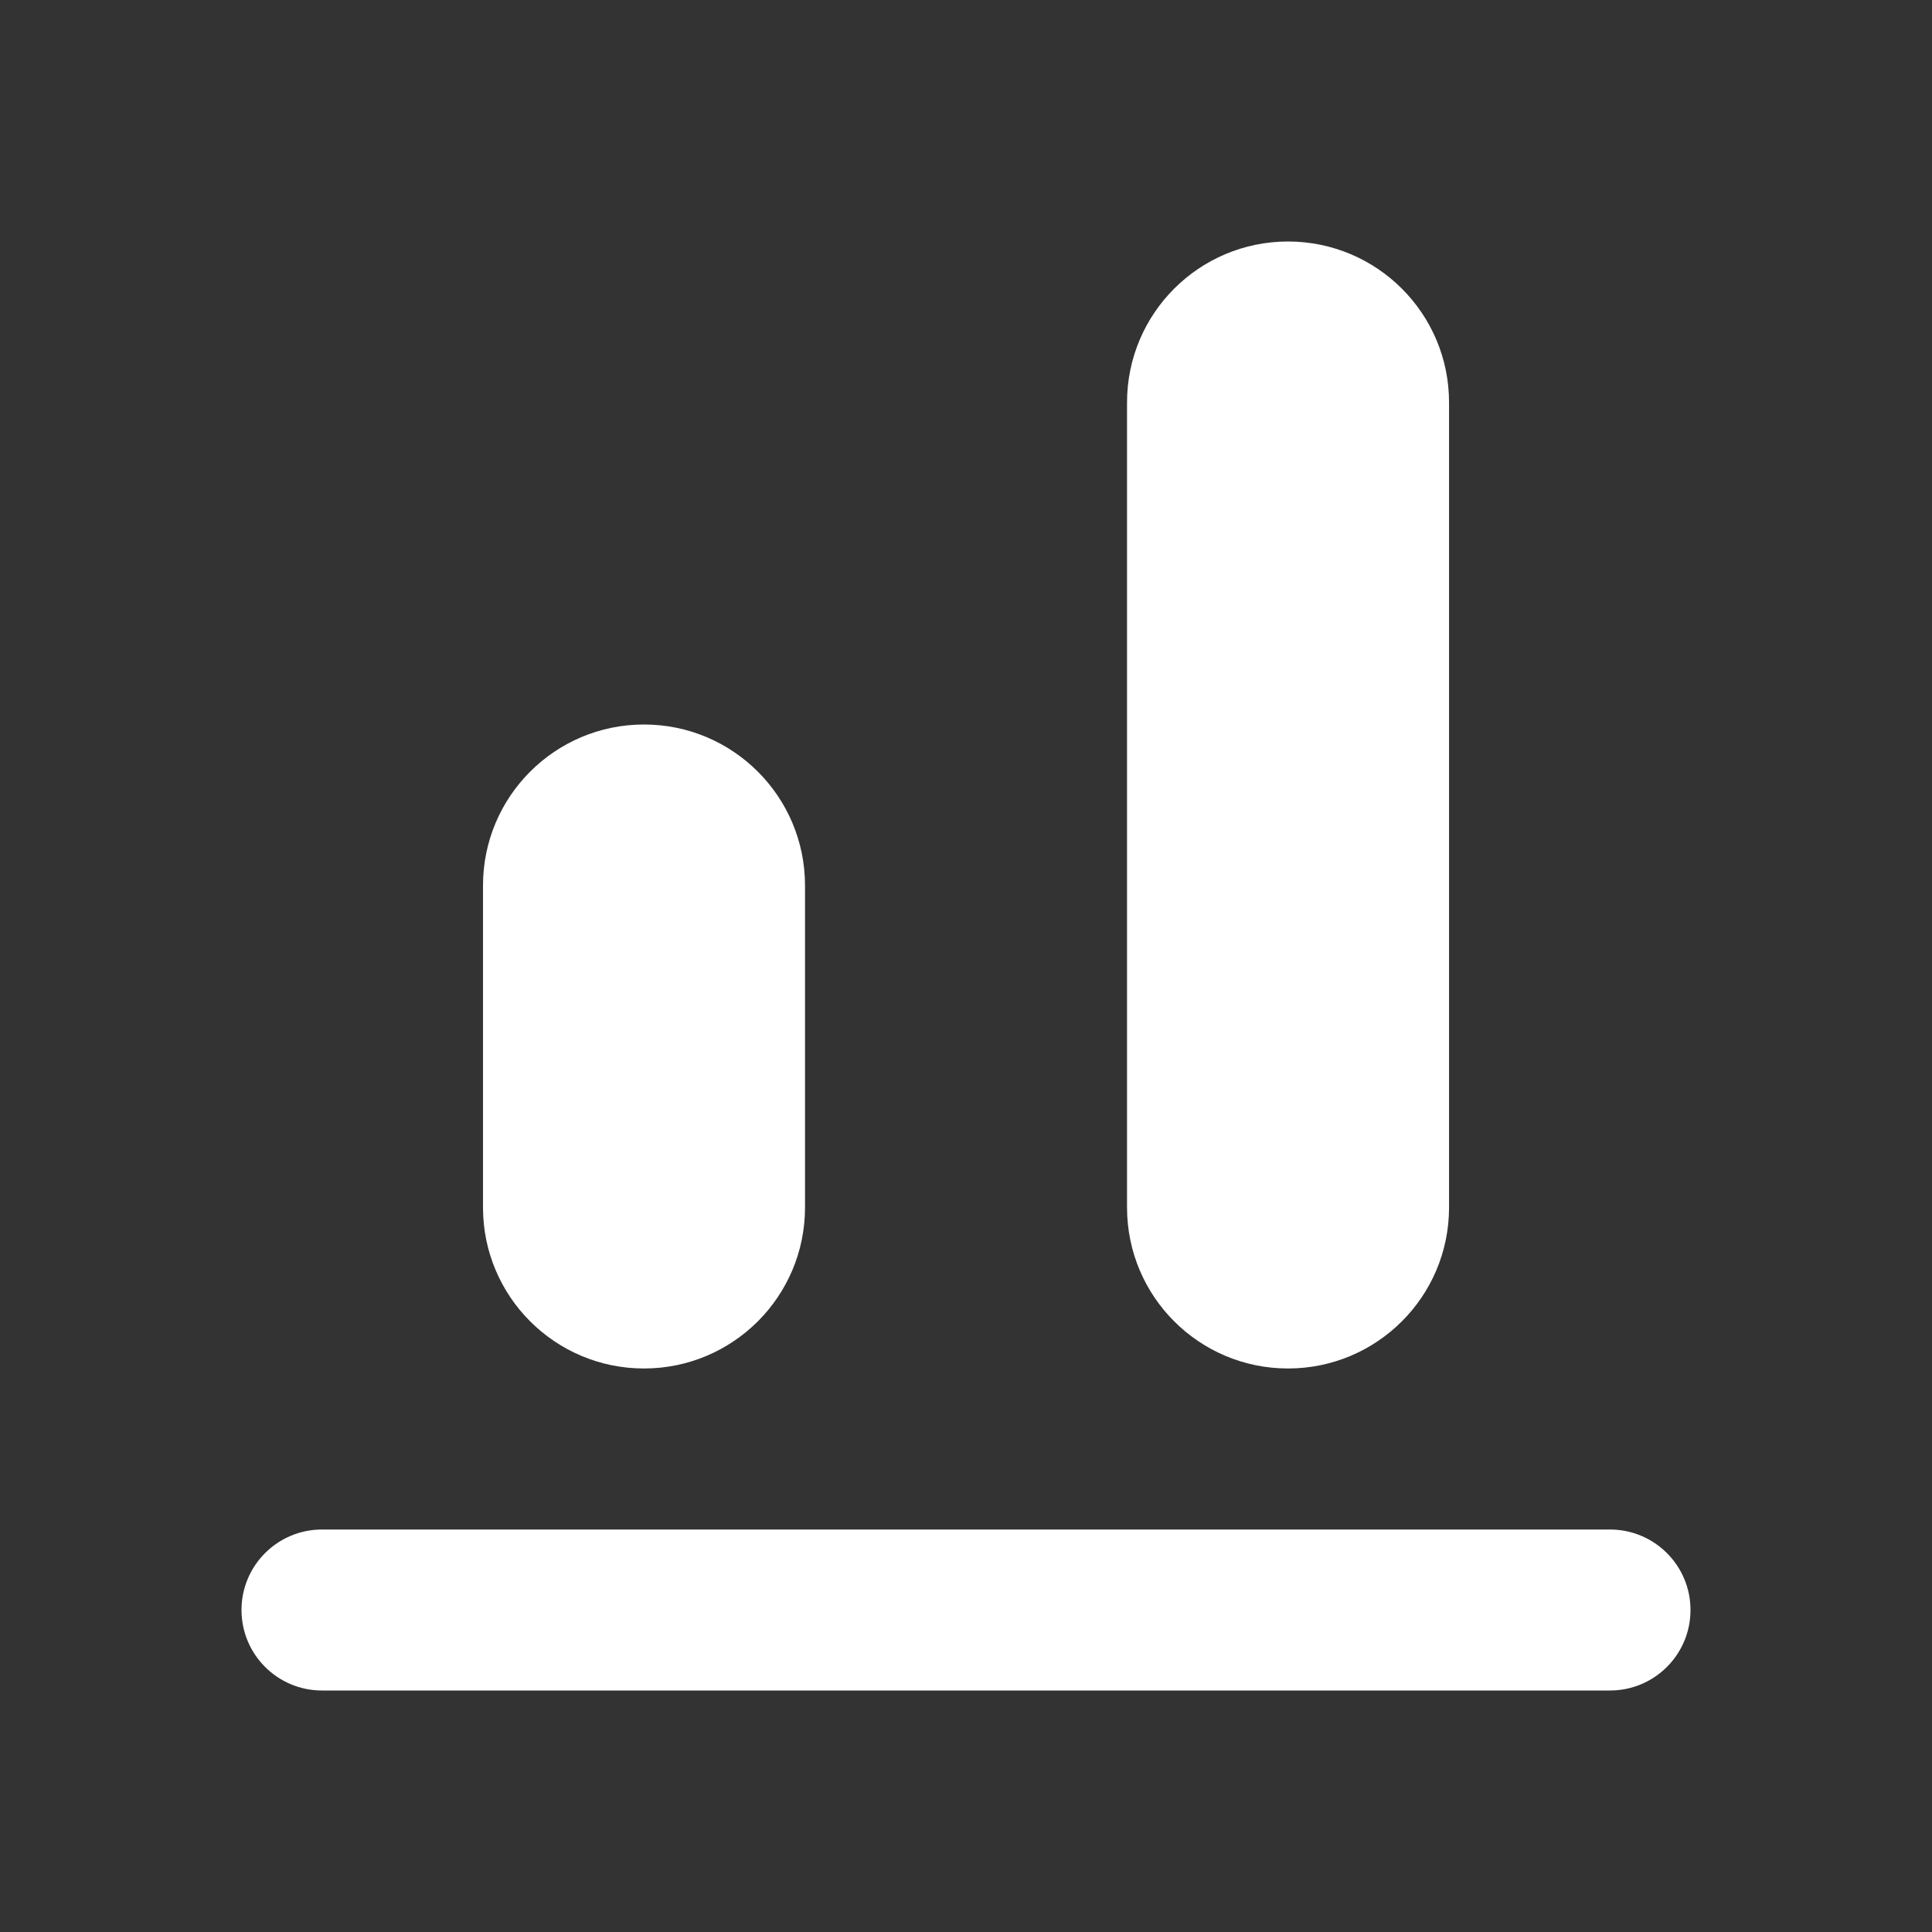 <svg width="40" height="40" viewBox="0 0 40 40" fill="none" xmlns="http://www.w3.org/2000/svg">
<rect x="0" y="0" width="40" height="40" fill="#333333" stroke="none"/>
<path fill-rule="evenodd" clip-rule="evenodd" d="M5 33.333C5 32.413 5.746 31.667 6.667 31.667H33.333C34.254 31.667 35 32.413 35 33.333C35 34.254 34.254 35 33.333 35H6.667C5.746 35 5 34.254 5 33.333Z" fill="white"/>
<path fill-rule="evenodd" clip-rule="evenodd" d="M26.667 5C24.826 5 23.334 6.492 23.334 8.333V25C23.334 26.841 24.826 28.333 26.667 28.333C28.508 28.333 30.001 26.841 30.001 25V8.333C30.001 6.492 28.508 5 26.667 5Z" fill="white"/>
<path fill-rule="evenodd" clip-rule="evenodd" d="M13.333 15C11.492 15 10 16.492 10 18.333V25C10 26.841 11.492 28.333 13.333 28.333C15.174 28.333 16.667 26.841 16.667 25V18.333C16.667 16.492 15.174 15 13.333 15Z" fill="white"/>
</svg>
